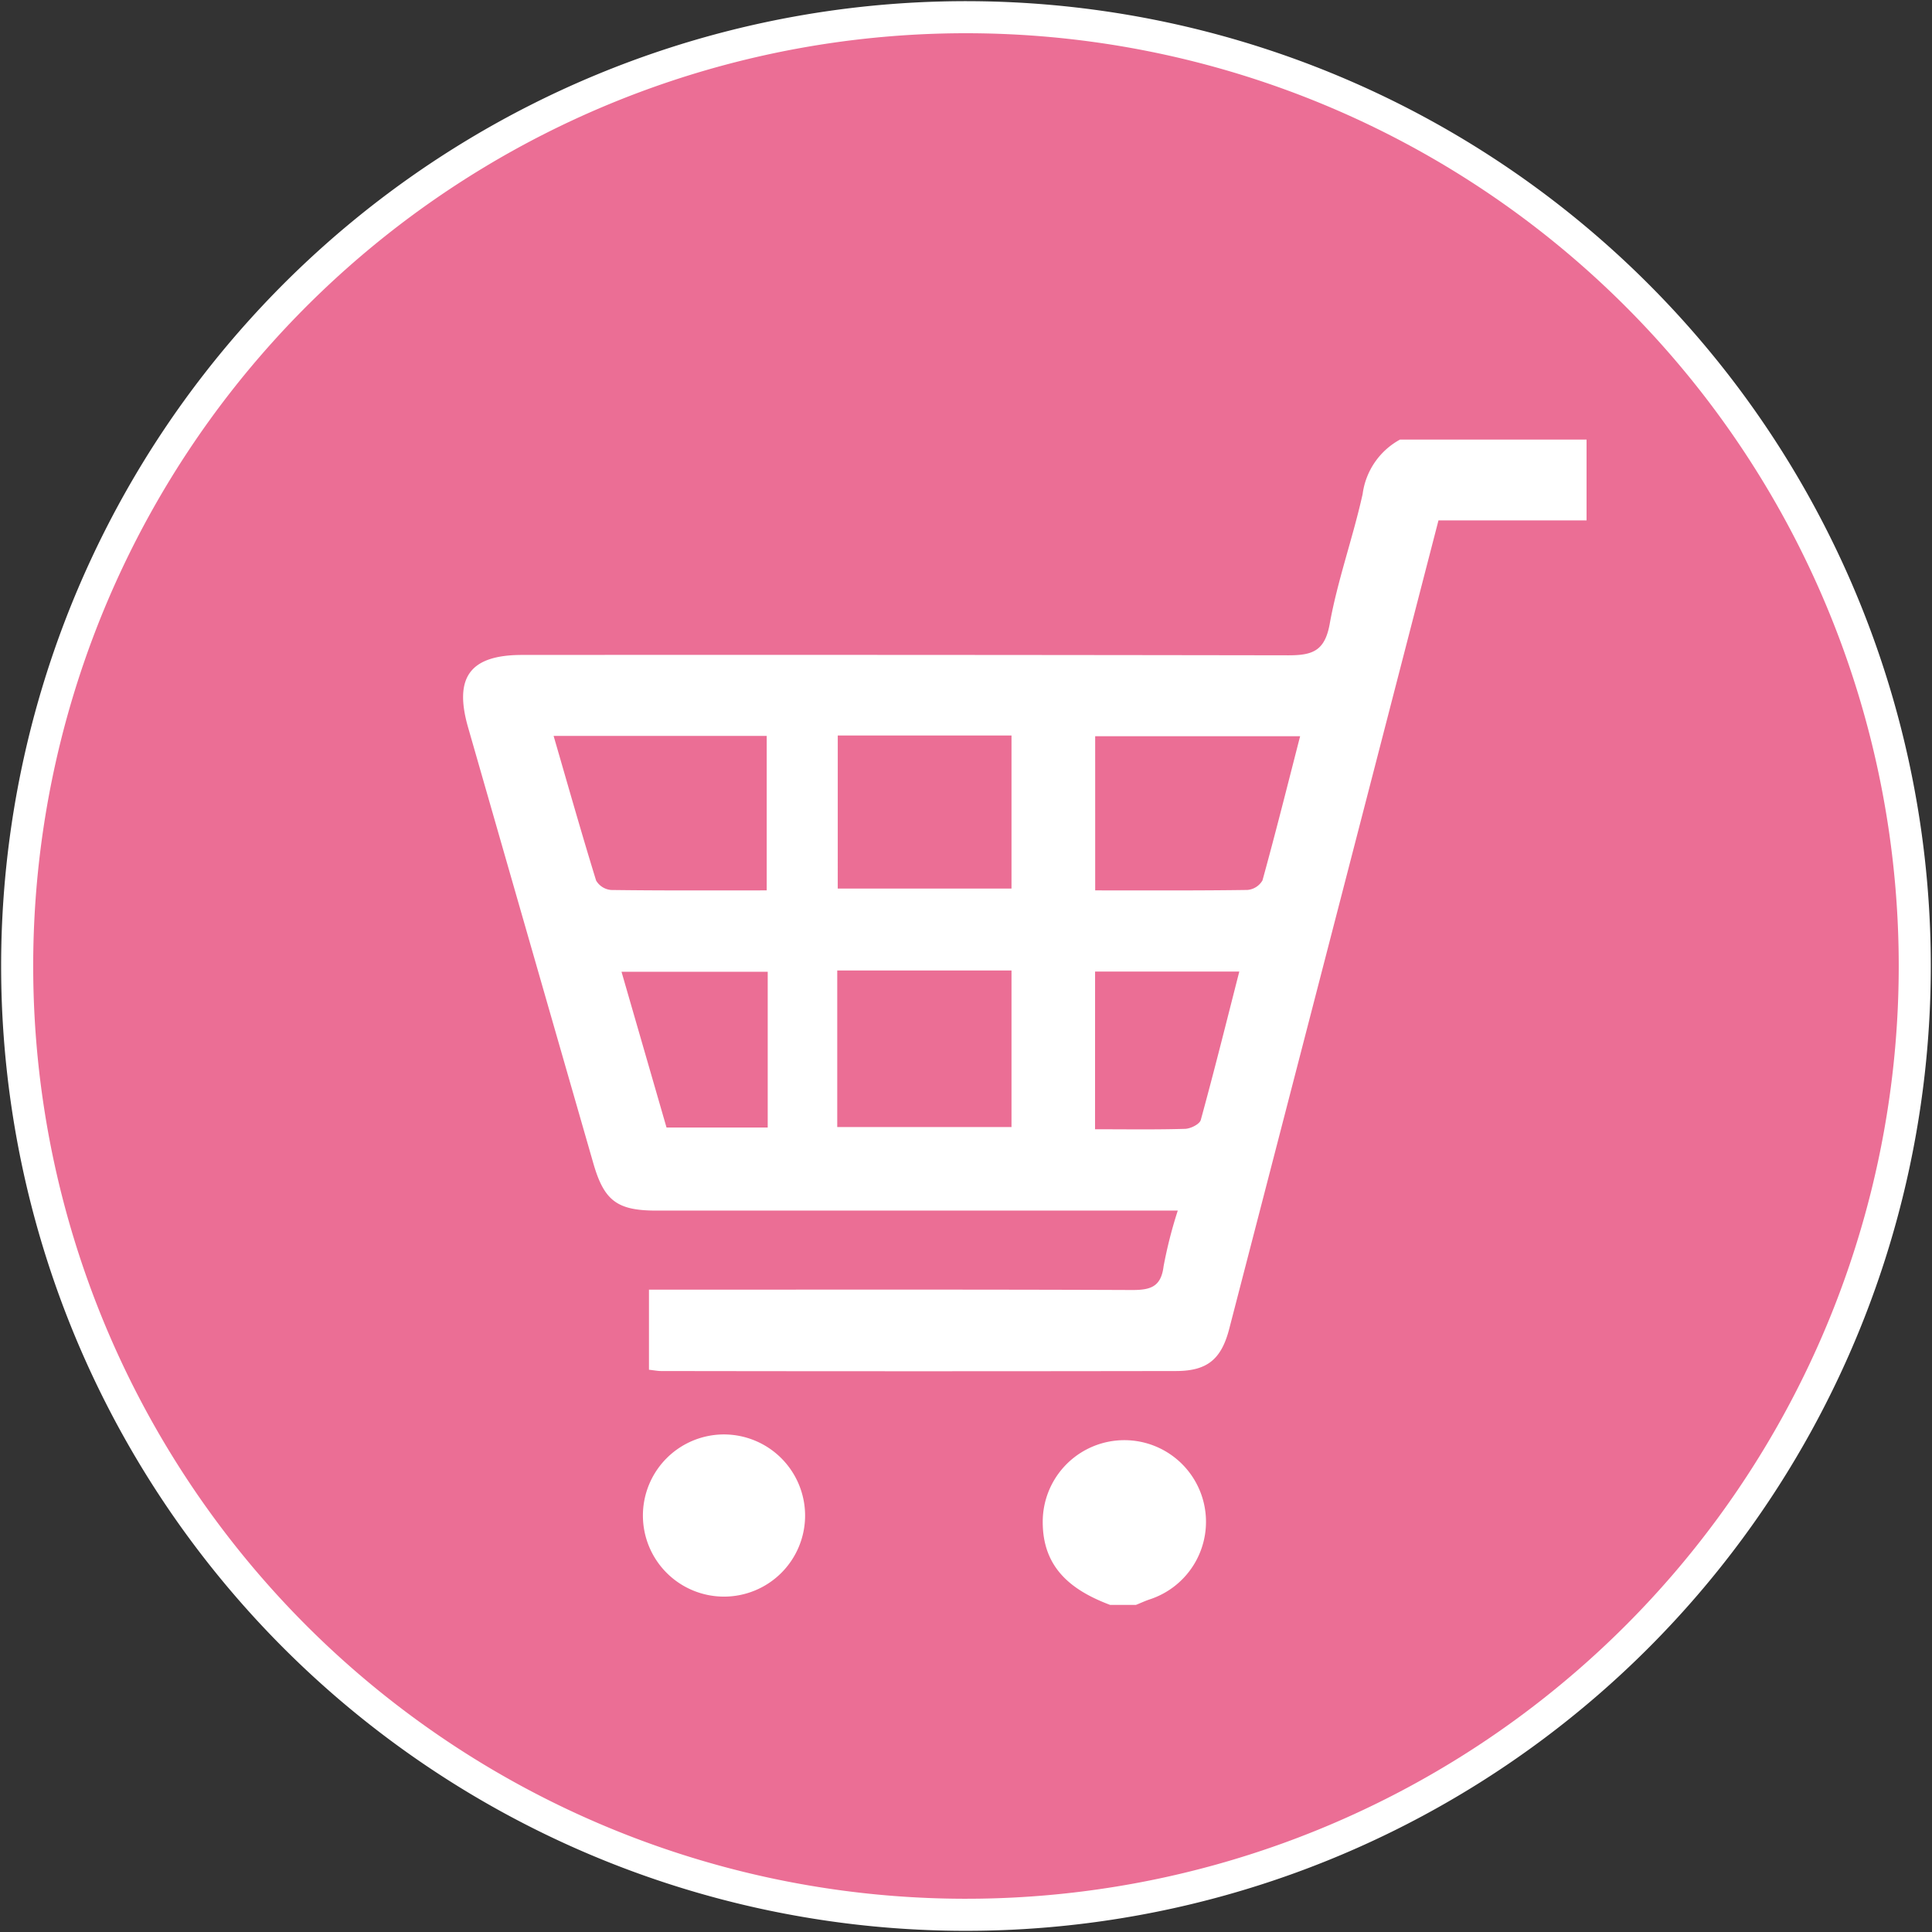 <svg xmlns="http://www.w3.org/2000/svg" width="125.438" height="125.438" viewBox="0 0 125.438 125.438">
  <rect x="0" y="0" width="125.438" height="125.438" fill="#333333" stroke="none"/>
  <g id="sec01-icon04" transform="translate(2.154 2.154)">
    <path id="パス_15247" data-name="パス 15247" d="M760.4,405.026a60.561,60.561,0,1,0,12.744,84.691A60.56,60.56,0,0,0,760.4,405.026Z" transform="translate(-663.862 -393.179)" fill="none" stroke="#fff" stroke-width="4.164"/>
    <path id="パス_15248" data-name="パス 15248" d="M760.4,405.026a60.561,60.561,0,1,0,12.744,84.691A60.56,60.56,0,0,0,760.4,405.026" transform="translate(-663.862 -393.179)" fill="#eb6e95"/>
    <path id="パス_15249" data-name="パス 15249" d="M755.237,410.606v5.248h-9.615c-1.428,5.519-2.806,10.856-4.187,16.194q-4.694,18.149-9.4,36.3c-.513,1.976-1.434,2.73-3.449,2.733q-16.72.027-33.441,0c-.217,0-.432-.045-.783-.083v-5.2h1.809c9.86,0,19.718-.018,29.577.023,1.186,0,1.864-.211,2.027-1.541a29.119,29.119,0,0,1,.921-3.616h-2.1q-15.882,0-31.762,0c-2.538,0-3.384-.639-4.083-3.066q-4.072-14.154-8.134-28.31c-.933-3.258.132-4.7,3.513-4.7q24.869-.016,49.742.024c1.559,0,2.368-.268,2.688-2.038.513-2.847,1.51-5.6,2.138-8.432a4.73,4.73,0,0,1,2.427-3.537Zm-53.23,29.27v-10.03H688.171c.936,3.225,1.811,6.318,2.759,9.389a1.251,1.251,0,0,0,.971.613c3.34.045,6.68.027,10.107.027m21.326,0c3.414,0,6.651.018,9.889-.029a1.252,1.252,0,0,0,.972-.619c.853-3.089,1.631-6.2,2.445-9.363H723.333Zm-16.748,15.367H717.9V445.075H706.586Zm.033-15.485H717.9v-9.94h-11.28Zm16.705,15.627c2.064,0,3.955.03,5.844-.027.359-.011.946-.3,1.022-.578.874-3.181,1.669-6.385,2.5-9.633h-9.363ZM702.072,445.16H692.58c1.011,3.5,1.964,6.794,2.922,10.111h6.57Z" transform="translate(-654.381 -384.219)" fill="#fff"/>
    <path id="パス_15250" data-name="パス 15250" d="M711.525,464.227c-2.51-.945-4.379-2.4-4.373-5.395a5.3,5.3,0,1,1,6.96,5.033c-.307.1-.6.241-.907.362Z" transform="translate(-641.605 -362.181)" fill="#fff"/>
    <path id="パス_15251" data-name="パス 15251" d="M700.537,458.565a5.265,5.265,0,1,1-5.312-5.3,5.273,5.273,0,0,1,5.312,5.3" transform="translate(-650.419 -362.286)" fill="#fff"/>
  </g>
</svg>
